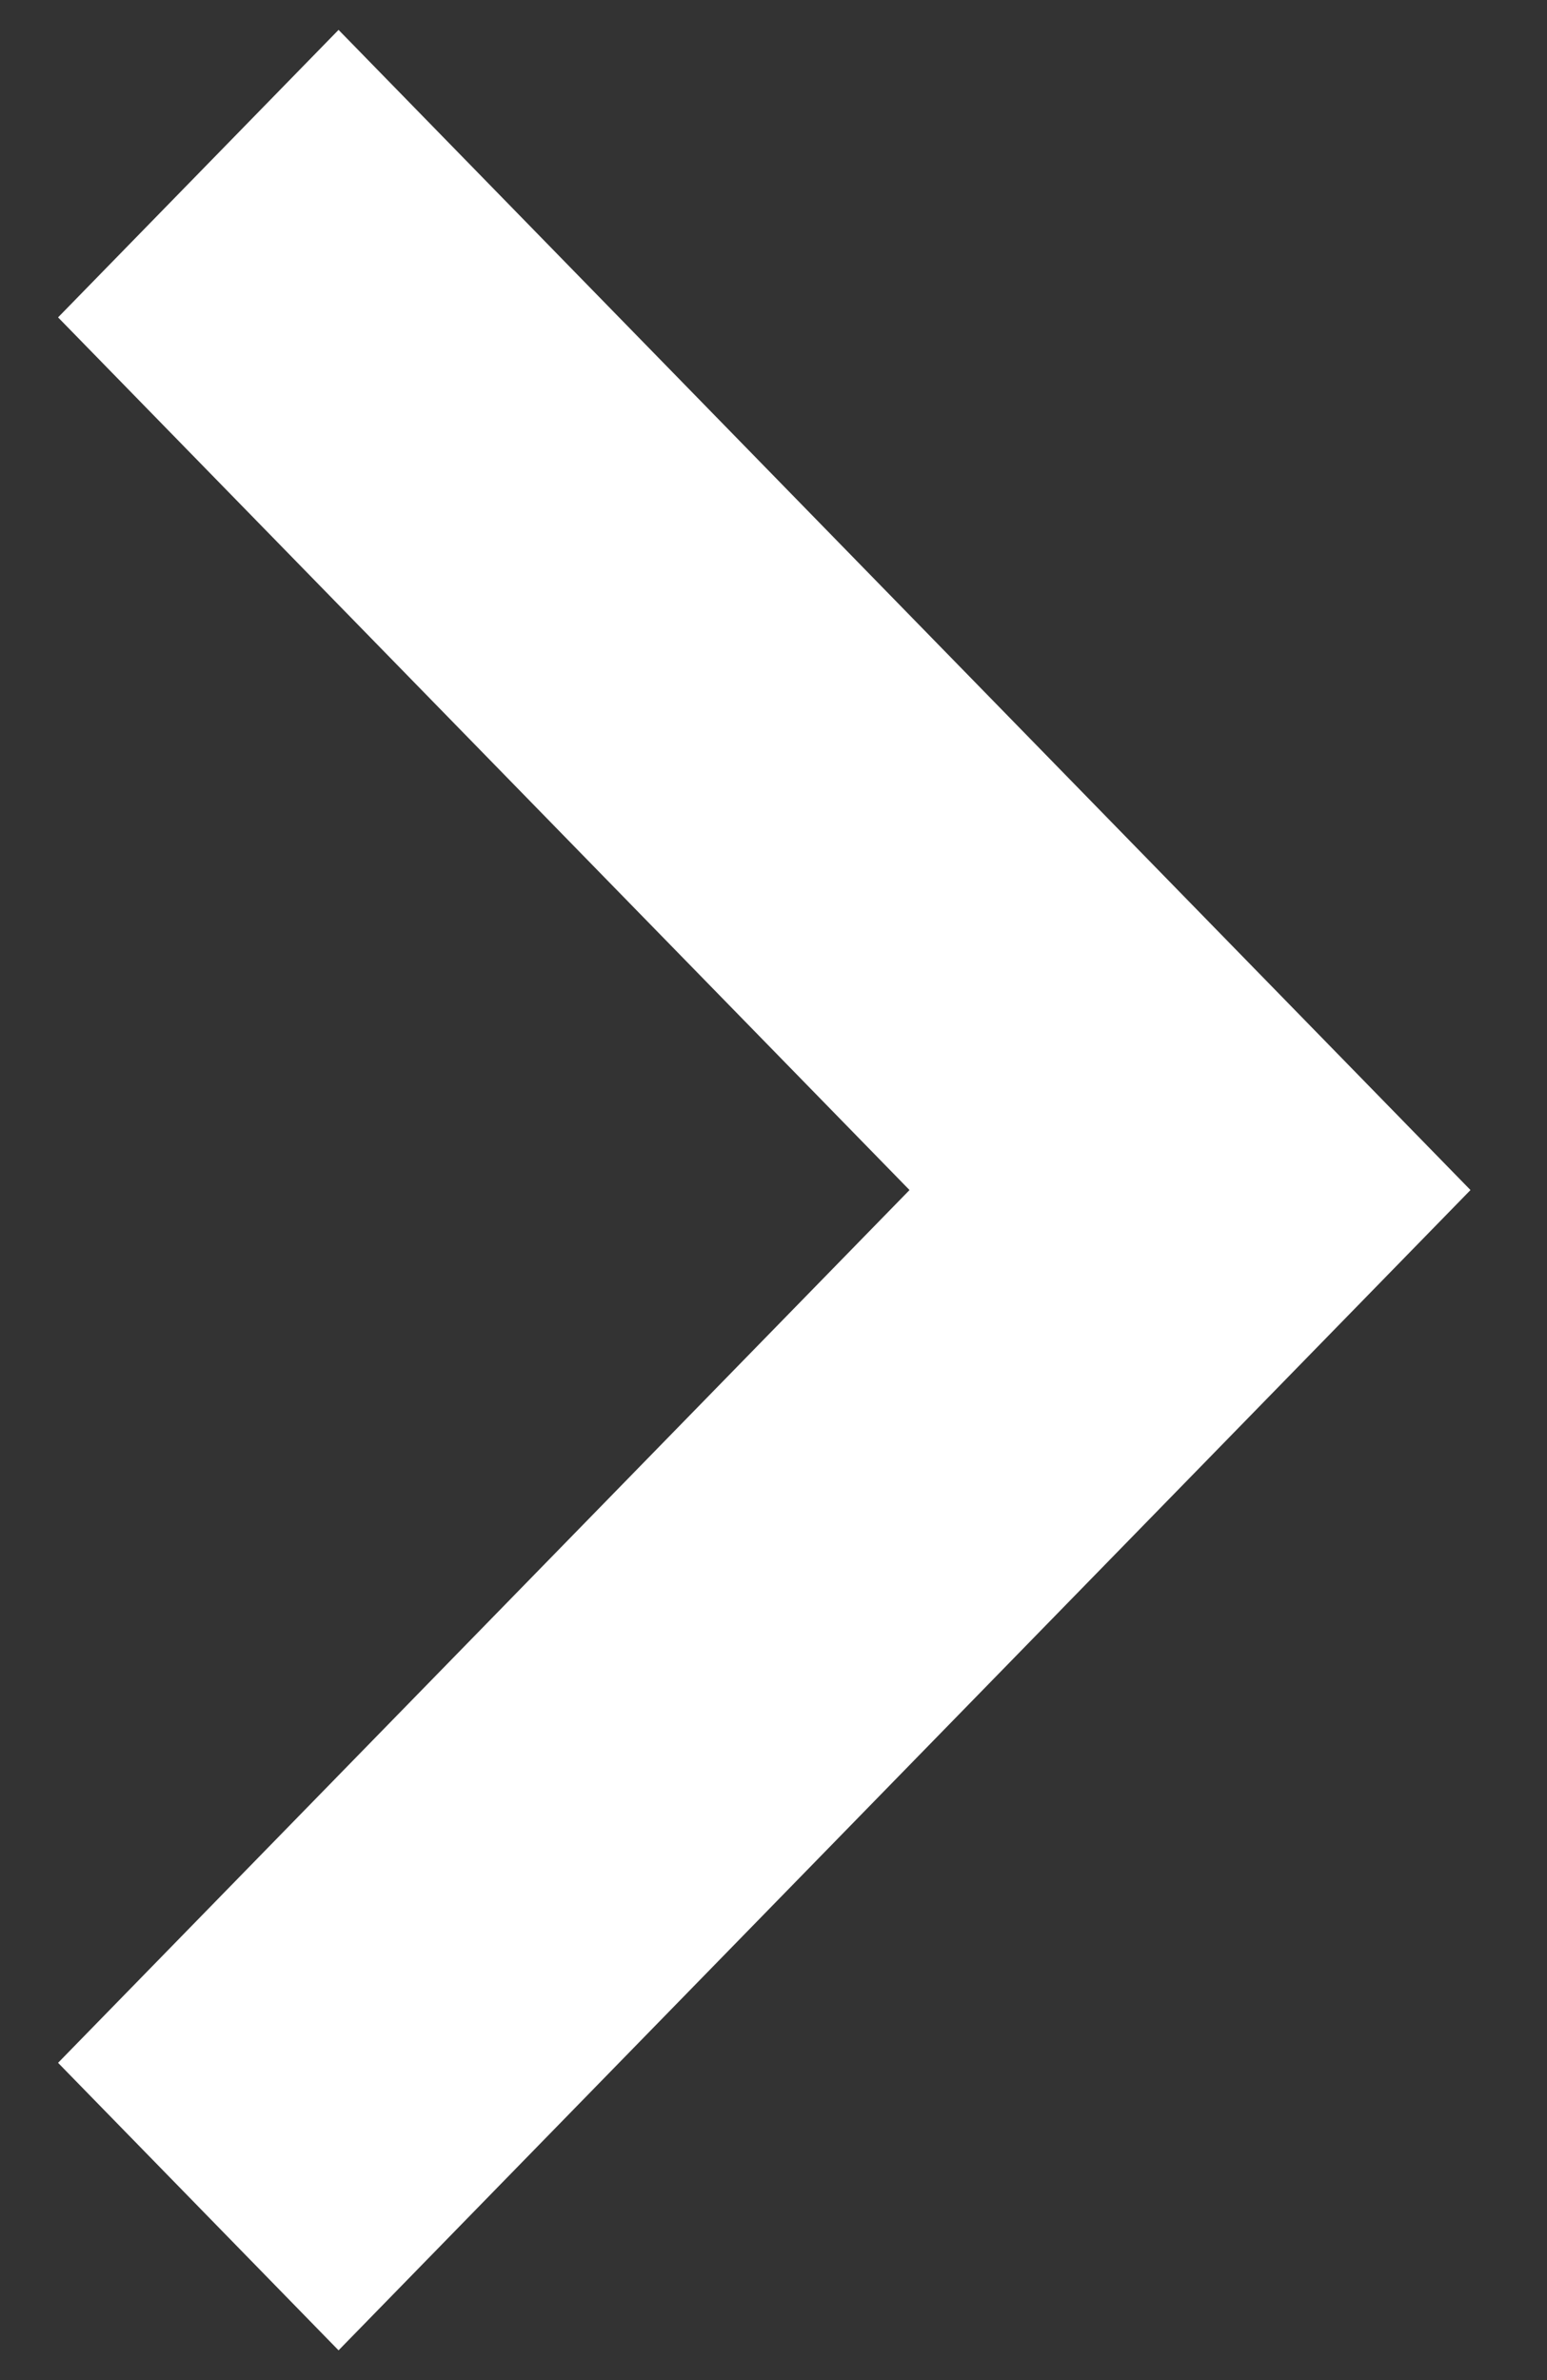 <svg xmlns="http://www.w3.org/2000/svg" width="13" height="20" viewBox="0 0 13 20" fill="none"><rect x="0" y="0" width="13" height="20" fill="#333333" stroke="none"/><path d="M2.845 19.75L12.357 10L2.845 0.251L0.488 2.667L7.643 10L0.488 17.334L2.845 19.75Z" fill="white"></path></svg>